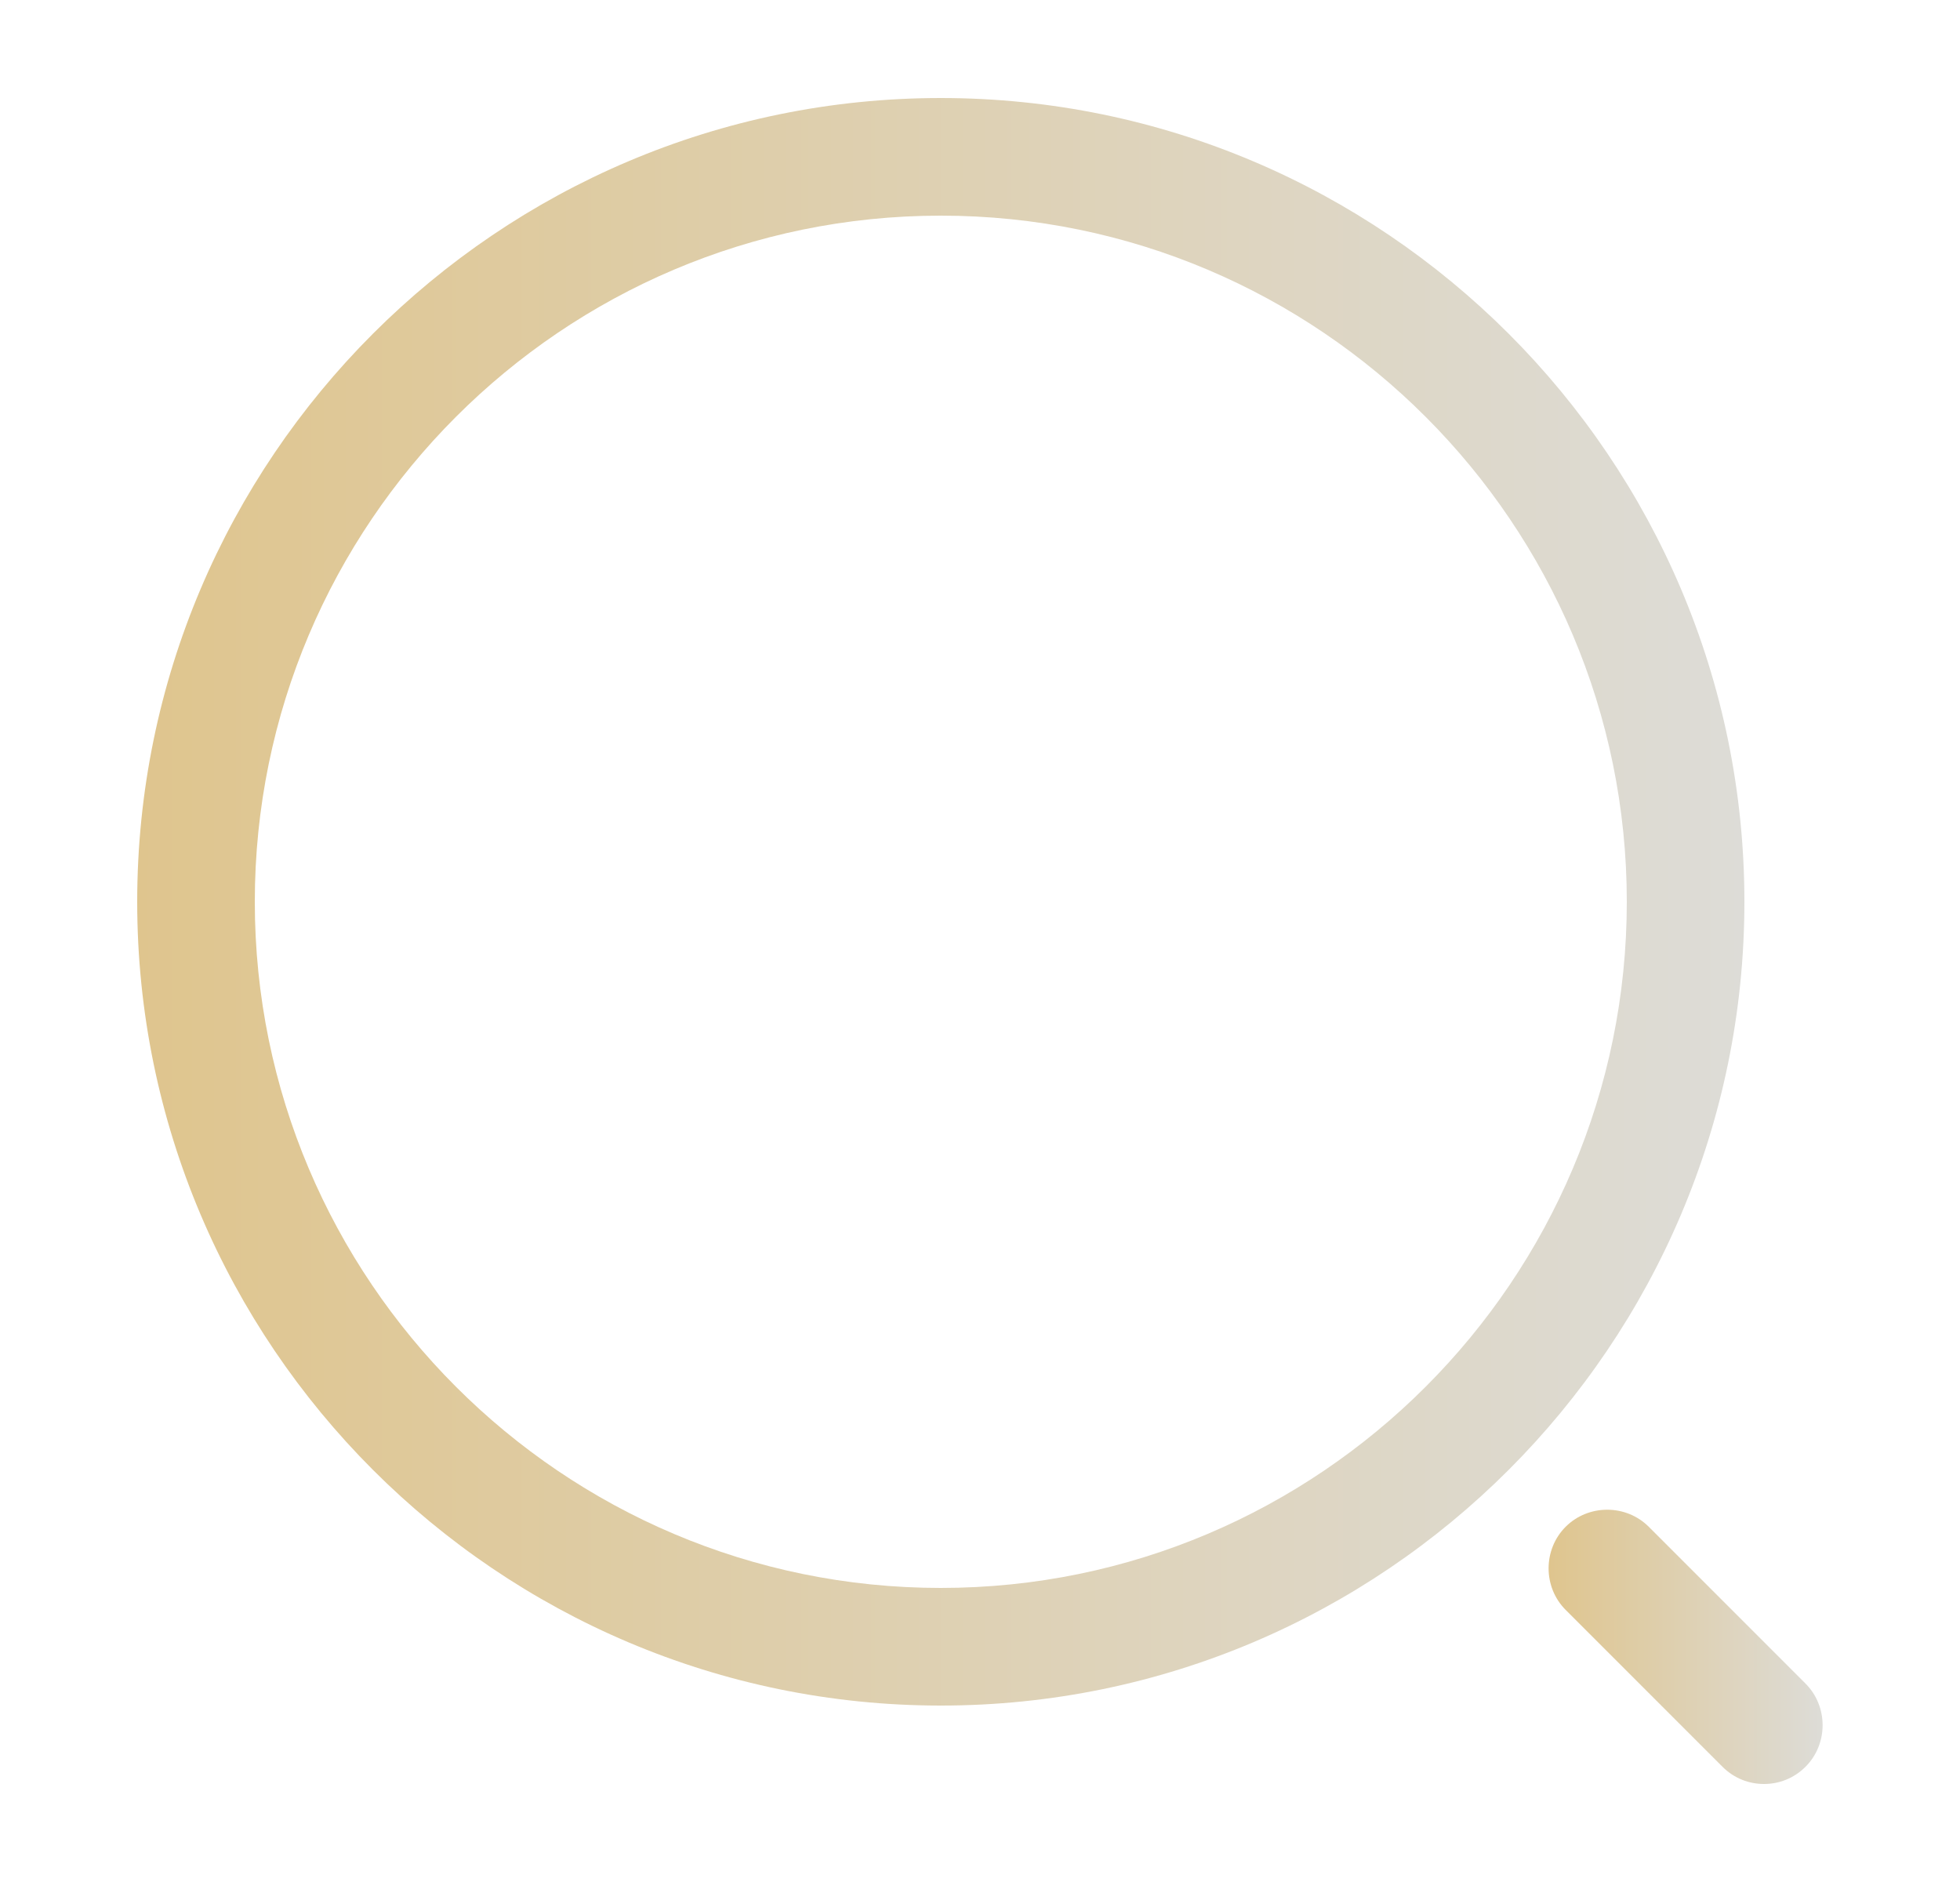 <?xml version="1.0" encoding="UTF-8"?> <svg xmlns="http://www.w3.org/2000/svg" width="25" height="24" viewBox="0 0 25 24" fill="none"> <path d="M12 21.75C6.35 21.75 1.75 17.15 1.75 11.5C1.75 5.85 6.35 1.25 12 1.25C17.65 1.25 22.25 5.85 22.25 11.5C22.25 17.15 17.65 21.75 12 21.75ZM12 2.75C7.17 2.75 3.25 6.68 3.25 11.5C3.25 16.32 7.17 20.25 12 20.25C16.83 20.25 20.75 16.32 20.75 11.5C20.75 6.68 16.83 2.75 12 2.75Z" fill="url(#paint0_linear_1_553)"></path> <path d="M22.5 22.75C22.31 22.75 22.12 22.68 21.97 22.53L19.97 20.53C19.68 20.24 19.68 19.76 19.97 19.47C20.26 19.18 20.74 19.18 21.03 19.47L23.03 21.47C23.32 21.76 23.32 22.24 23.03 22.53C22.88 22.68 22.69 22.75 22.5 22.75Z" fill="url(#paint1_linear_1_553)"></path> <defs> <linearGradient id="paint0_linear_1_553" x1="1.75" y1="11.5" x2="22.25" y2="11.5" gradientUnits="userSpaceOnUse"> <stop stop-color="#DFC58E"></stop> <stop offset="1" stop-color="#DDDCD7"></stop> </linearGradient> <linearGradient id="paint1_linear_1_553" x1="19.752" y1="21.001" x2="23.247" y2="21.001" gradientUnits="userSpaceOnUse"> <stop stop-color="#DFC58E"></stop> <stop offset="1" stop-color="#DDDCD7"></stop> </linearGradient> </defs> </svg> 